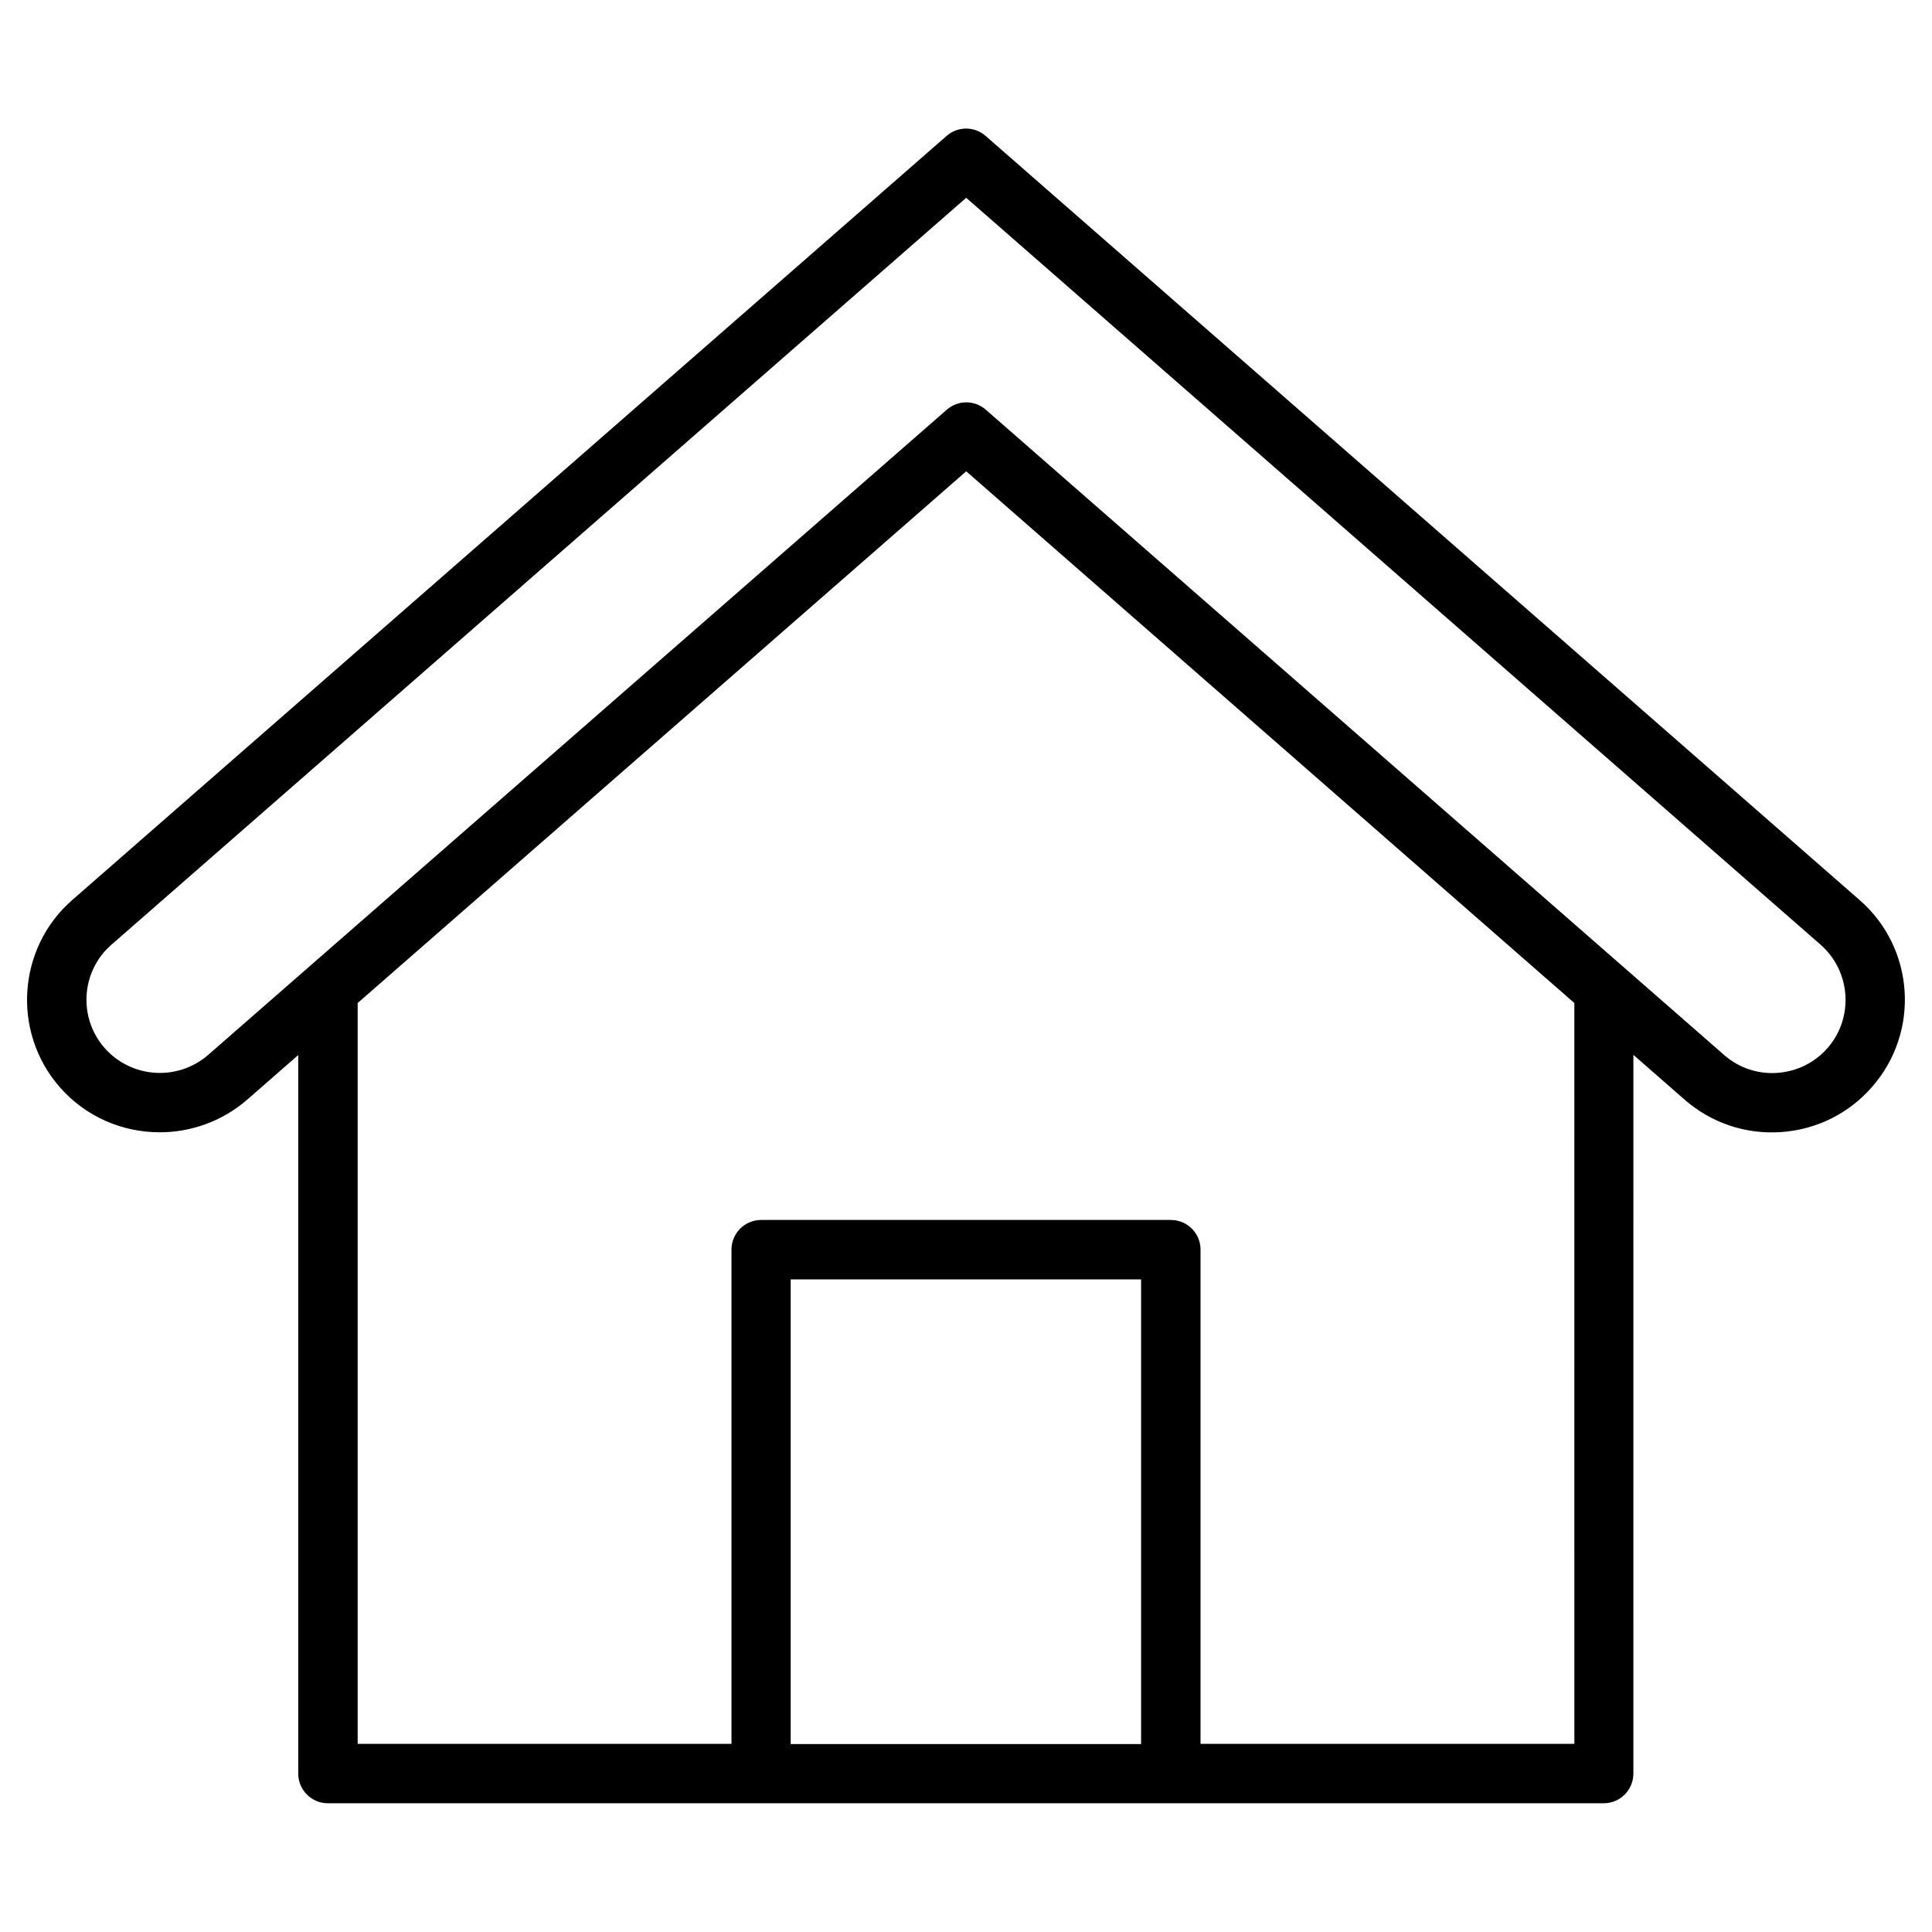 <?xml version="1.0" encoding="UTF-8"?>
<!-- Uploaded to: SVG Repo, www.svgrepo.com, Generator: SVG Repo Mixer Tools -->
<svg fill="#000000" width="800px" height="800px" version="1.1" viewBox="144 144 512 512" xmlns="http://www.w3.org/2000/svg">
 <path d="m636.79 382.5-231.59-202.48c-2.969-2.598-7.371-2.598-10.34 0l-231.7 202.48c-14.582 12.727-16.07 35-3.34 49.586 6.949 7.953 16.707 11.984 26.516 11.984 8.219 0 16.492-2.863 23.176-8.645l13.523-11.828v190.44c0 4.348 3.555 7.848 7.848 7.848h338.13c4.348 0 7.848-3.555 7.848-7.848l0.004-190.49 13.578 11.879c7.055 6.152 16.121 9.227 25.508 8.59s17.977-4.879 24.129-11.934c12.832-14.582 11.348-36.855-3.289-49.586zm-283.25 223.64v-123.09h92.859v123.14h-92.859zm207.68 0h-99.066v-130.99c0-4.348-3.555-7.848-7.848-7.848h-108.61c-4.348 0-7.848 3.555-7.848 7.848v130.99h-99.062v-196.33l161.27-140.91 161.16 140.91zm67.086-184.39c-3.394 3.871-8.113 6.203-13.312 6.574-5.144 0.371-10.184-1.324-14.055-4.719l-195.69-171.03c-2.969-2.598-7.371-2.598-10.34 0l-195.74 170.98c-8.113 7.055-20.418 6.203-27.473-1.855-7.055-8.062-6.203-20.363 1.855-27.363l226.5-197.92 226.4 197.92c8.059 7.055 8.906 19.355 1.855 27.418z"/>
</svg>